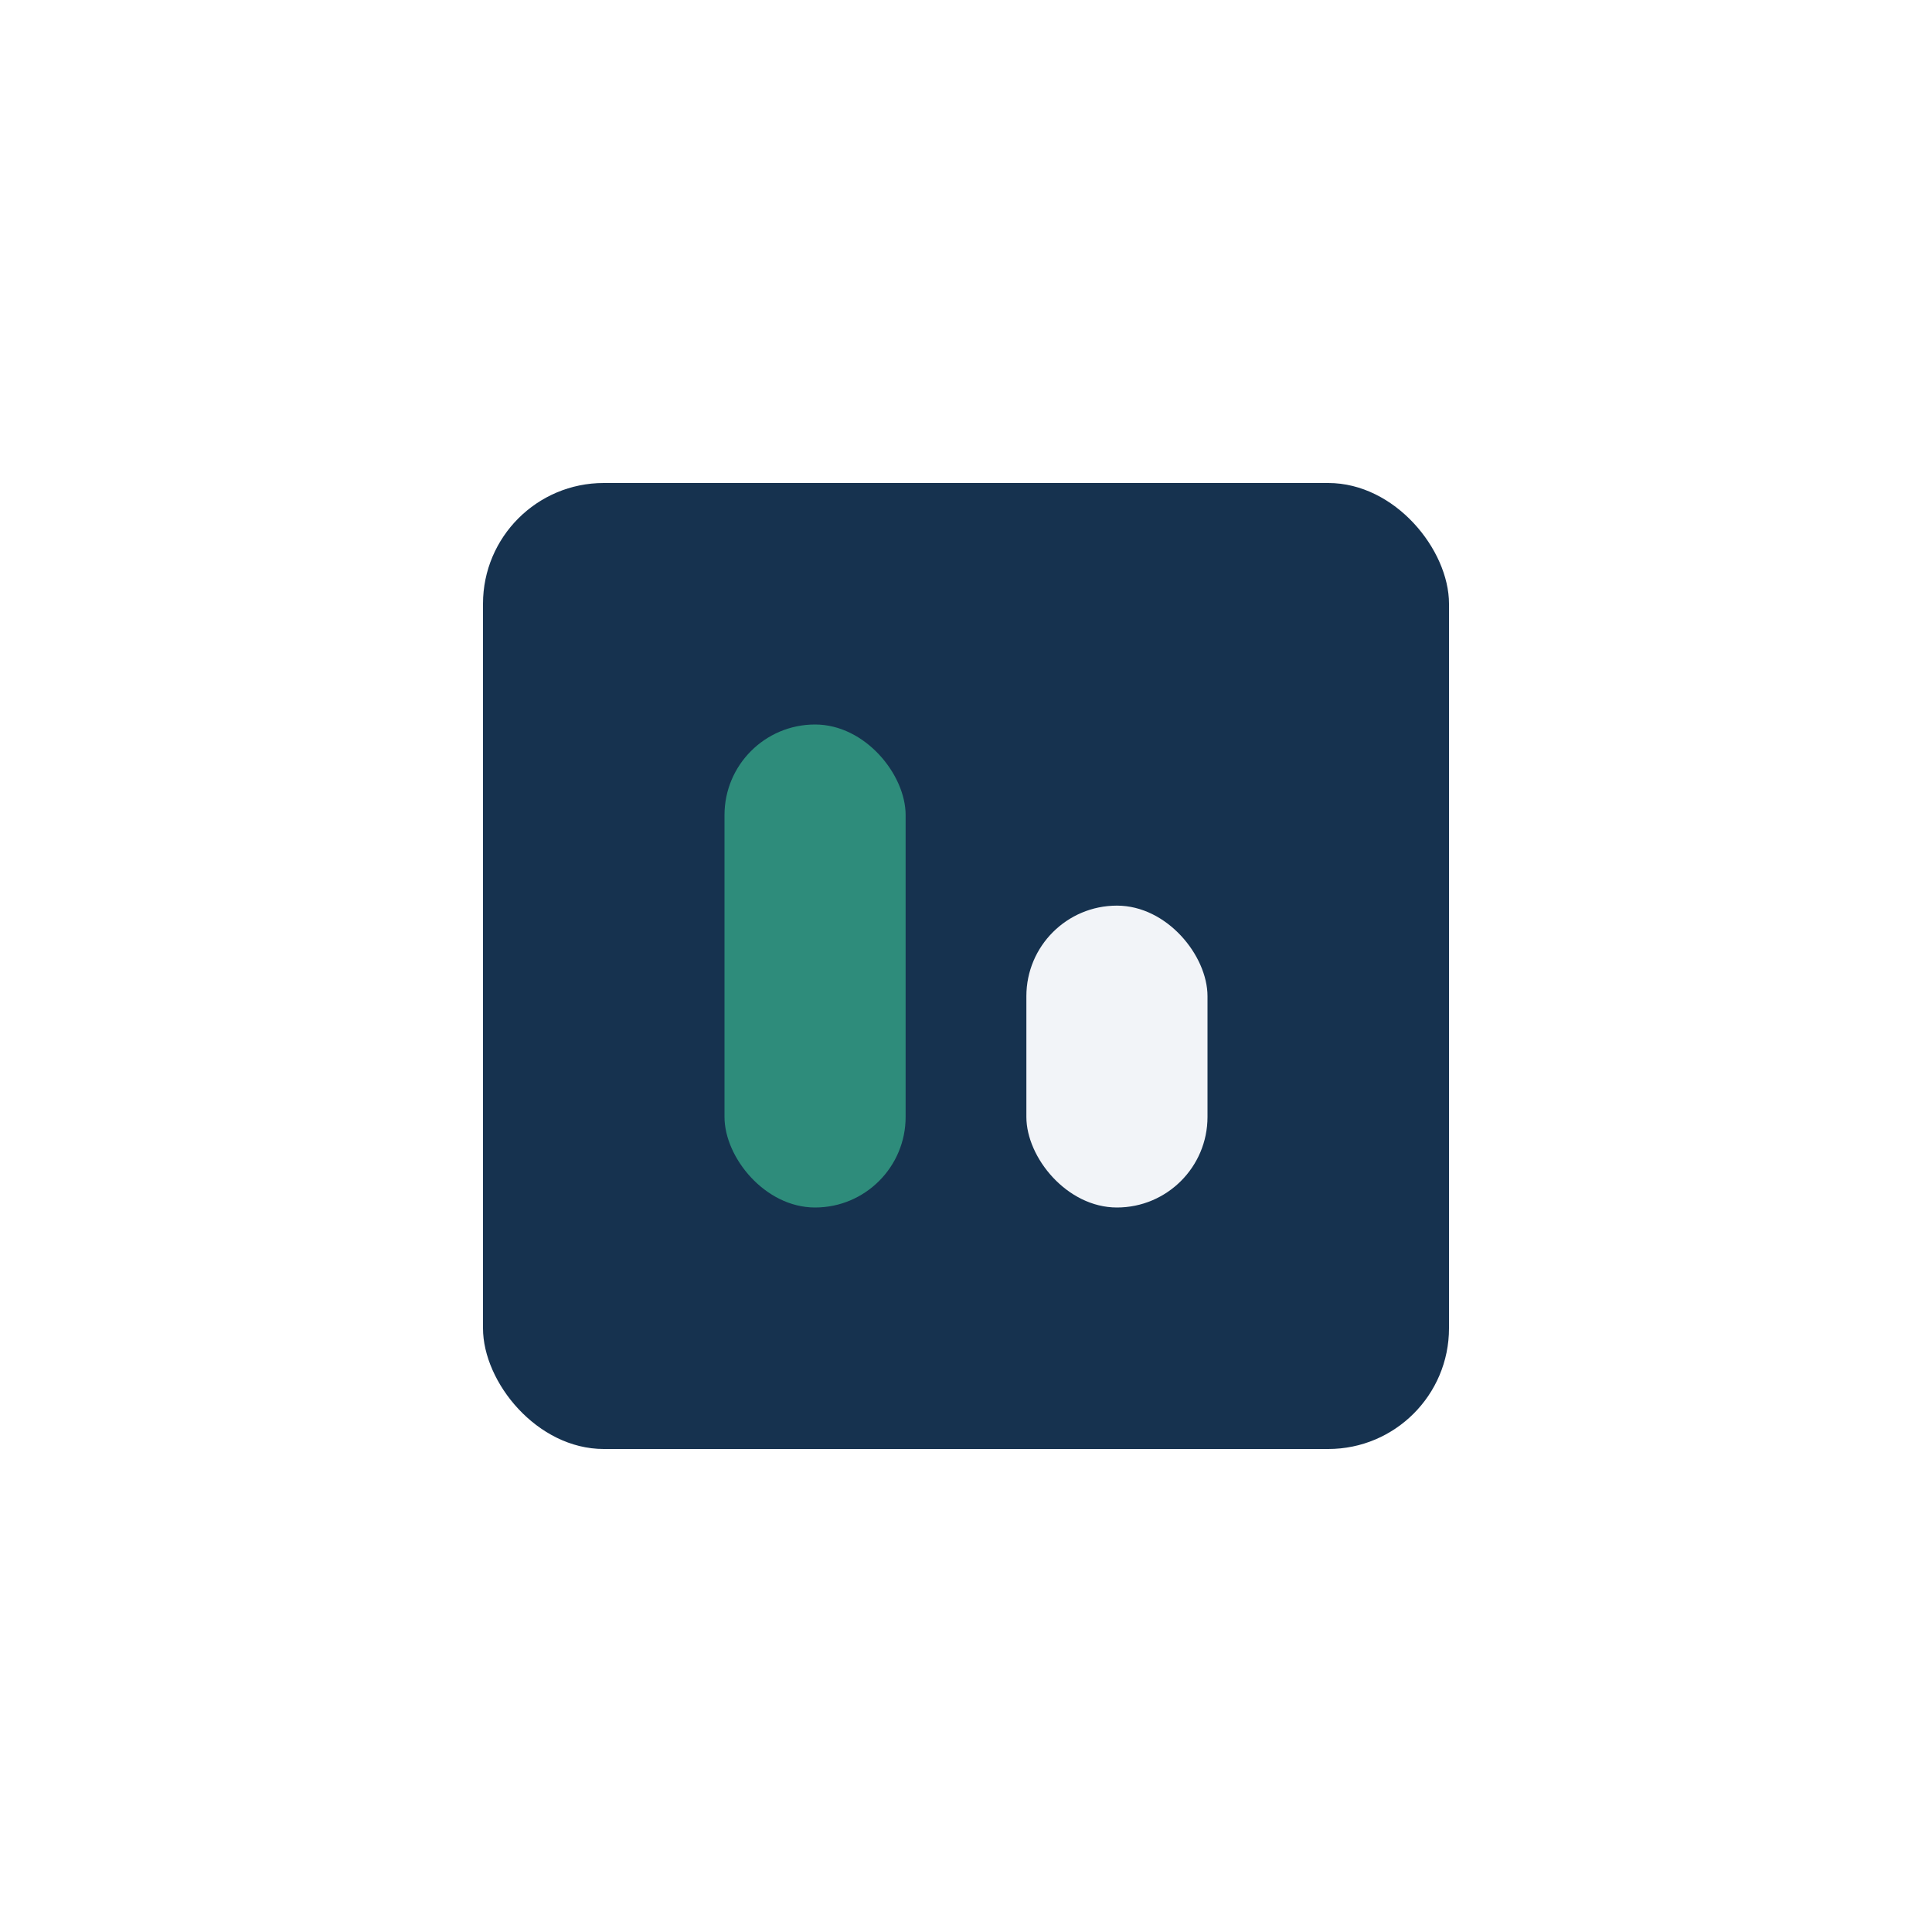 <?xml version="1.0" encoding="UTF-8"?>
<svg xmlns="http://www.w3.org/2000/svg" width="32" height="32" viewBox="0 0 32 32"><rect x="8" y="8" width="16" height="16" rx="2" fill="#16324F"/><rect x="12" y="12" width="3" height="8" rx="1.5" fill="#2E8C7B"/><rect x="17" y="15" width="3" height="5" rx="1.5" fill="#F2F4F8"/></svg>